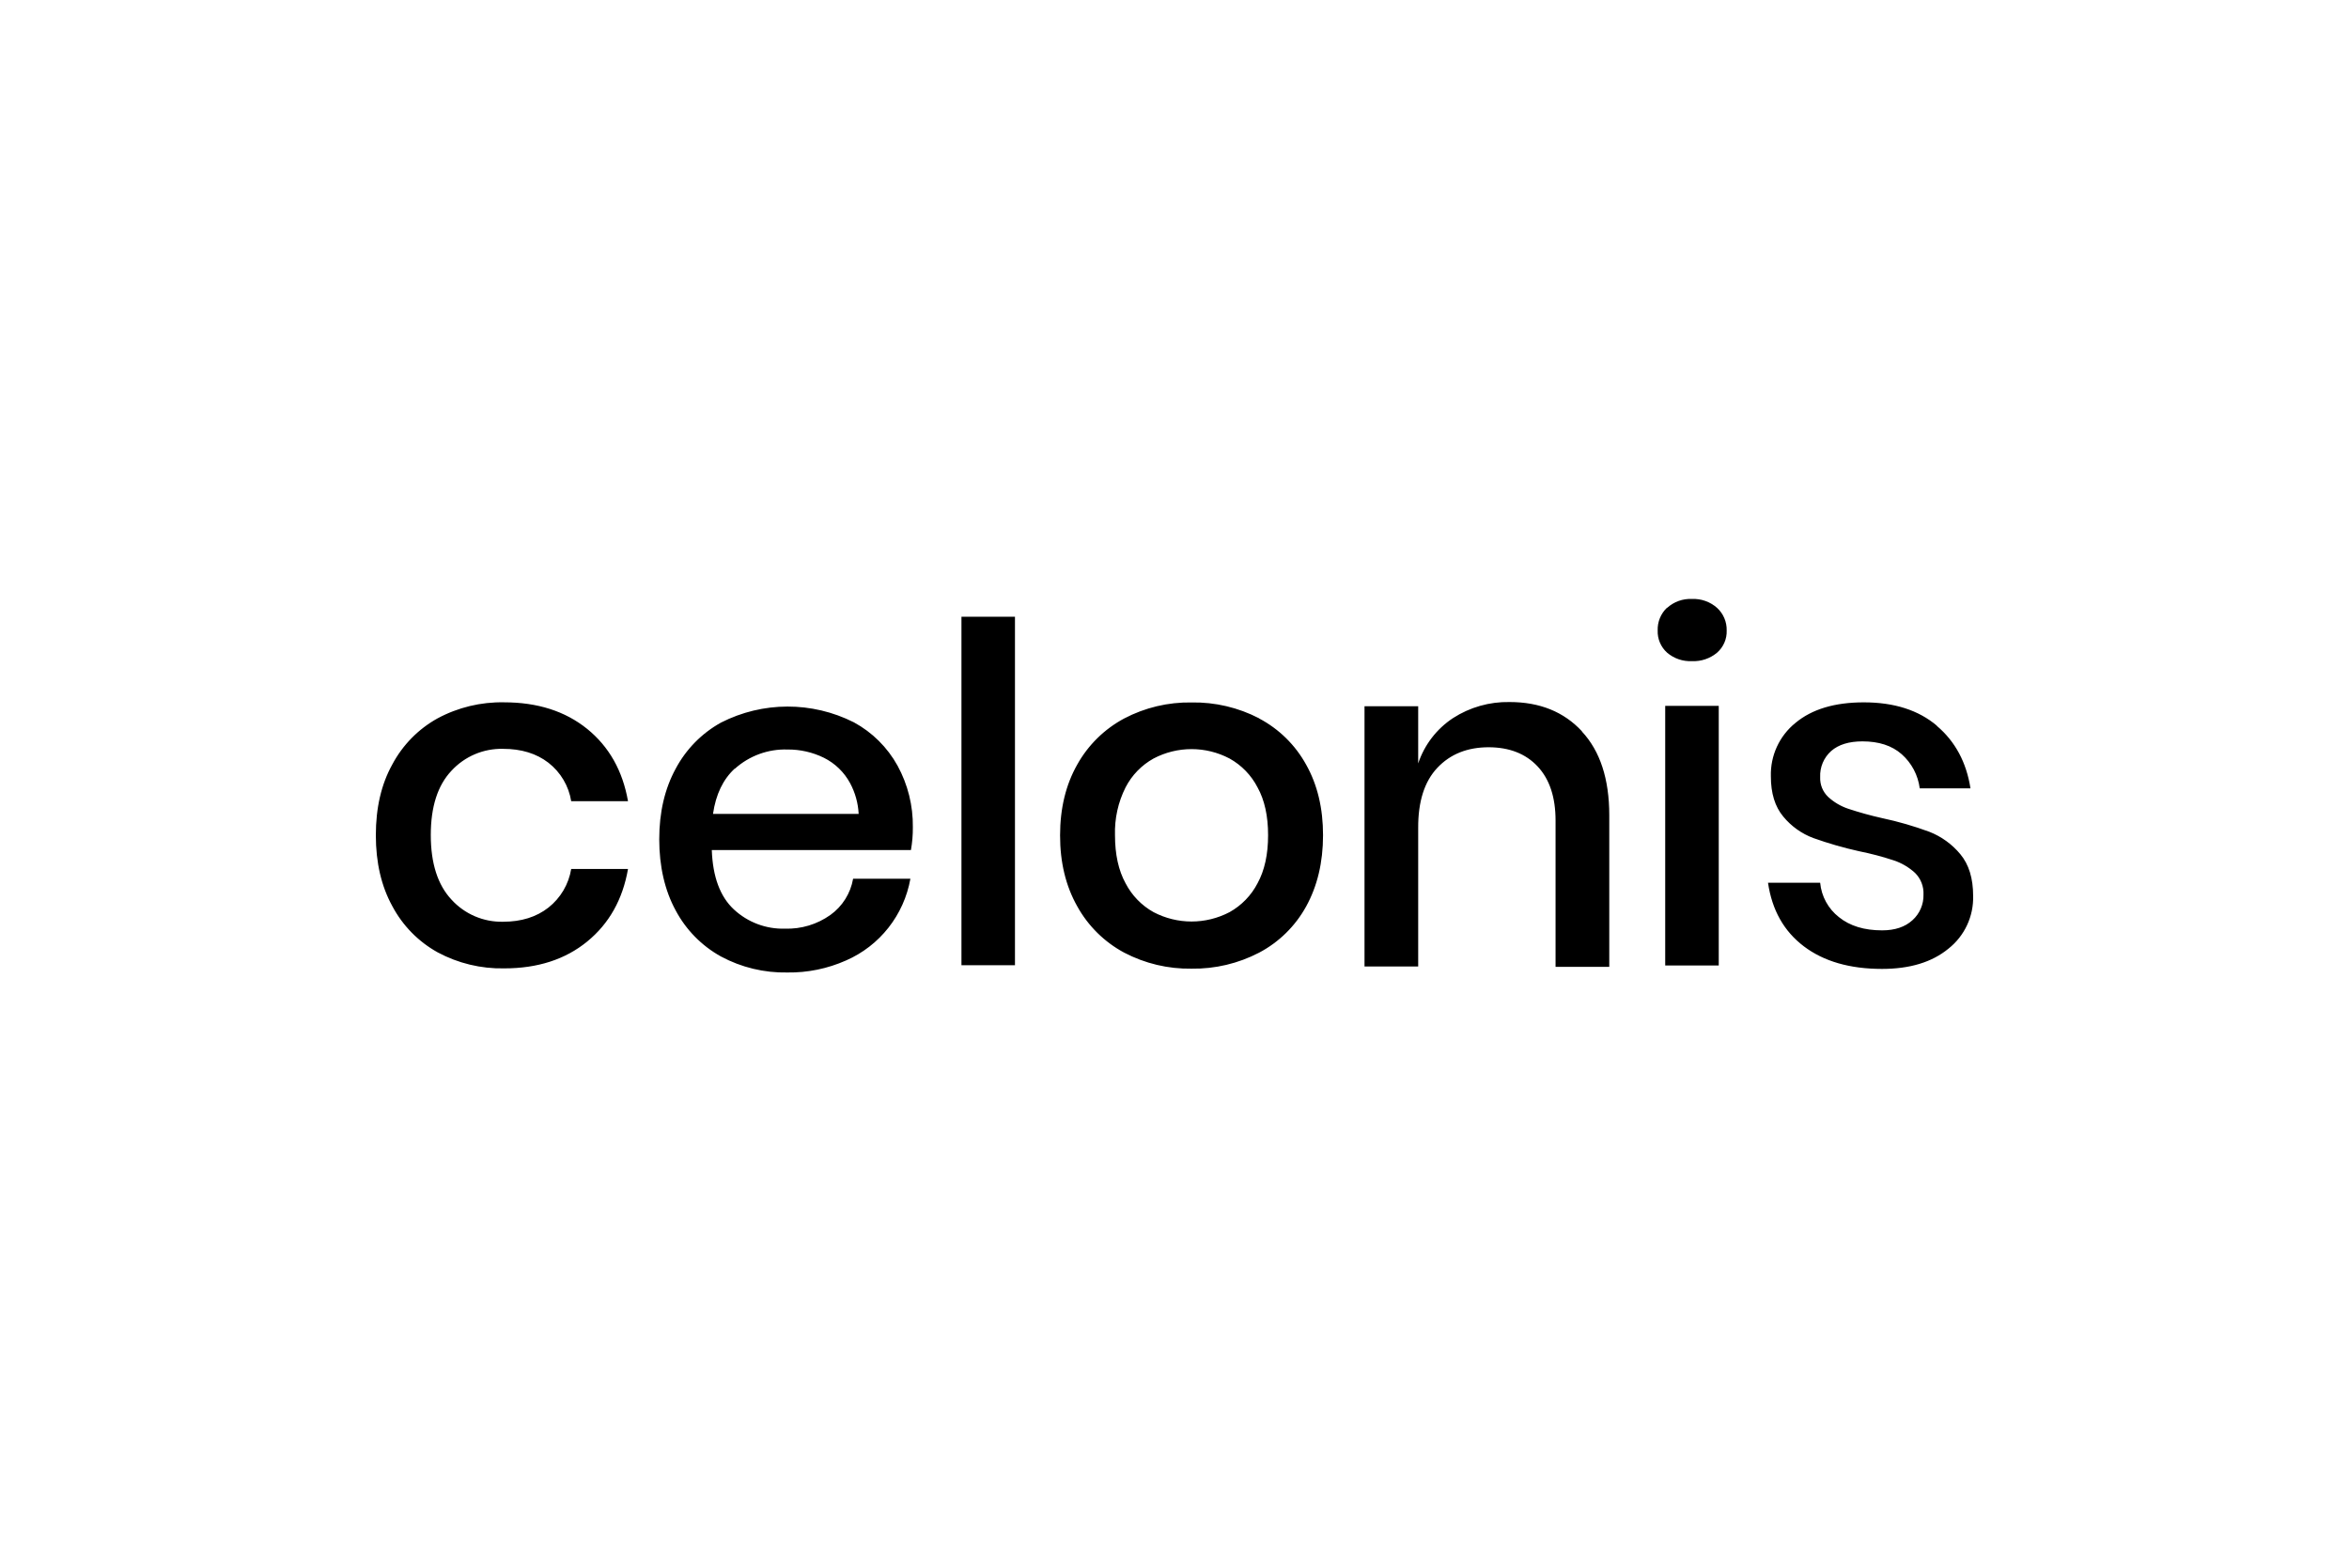 <svg width="400" height="267" viewBox="0 0 400 267" fill="none" xmlns="http://www.w3.org/2000/svg">
<path fill-rule="evenodd" clip-rule="evenodd" d="M99.989 124.135C103.713 127.159 106.031 131.264 106.94 136.449H97.267C96.85 133.852 95.461 131.509 93.387 129.897C91.337 128.317 88.764 127.531 85.668 127.533C82.34 127.451 79.138 128.809 76.877 131.262C74.527 133.751 73.354 137.403 73.357 142.218C73.359 147.033 74.534 150.695 76.877 153.206C79.126 155.68 82.332 157.054 85.668 156.978C88.766 156.978 91.339 156.174 93.387 154.57C95.454 152.942 96.838 150.594 97.267 147.992H106.94C106.036 153.182 103.72 157.301 99.989 160.351C96.257 163.402 91.541 164.924 85.843 164.92C81.901 164.999 78.004 164.059 74.527 162.191C71.249 160.373 68.568 157.642 66.808 154.325C64.938 150.937 64 146.909 64 142.24C64 137.571 64.933 133.559 66.796 130.204C68.556 126.888 71.237 124.154 74.515 122.339C77.992 120.471 81.889 119.531 85.831 119.61C91.533 119.61 96.25 121.118 99.986 124.135H99.989ZM172.834 105.031V164.387H163.722V105.031H172.834ZM214.419 122.361C217.793 124.142 220.573 126.878 222.417 130.226C224.34 133.648 225.299 137.66 225.294 142.261C225.289 146.865 224.33 150.901 222.417 154.373C220.573 157.721 217.793 160.457 214.419 162.239C210.866 164.092 206.907 165.03 202.902 164.968C198.909 165.032 194.967 164.095 191.428 162.239C188.059 160.433 185.279 157.687 183.43 154.335C181.483 150.884 180.51 146.861 180.515 142.261C180.517 137.662 181.491 133.65 183.43 130.226C185.289 126.888 188.066 124.159 191.428 122.361C194.965 120.505 198.909 119.567 202.902 119.632C206.904 119.562 210.863 120.493 214.419 122.339V122.361ZM196.427 129.183C194.392 130.312 192.735 132.022 191.667 134.096C190.399 136.616 189.78 139.417 189.867 142.24C189.867 145.515 190.466 148.244 191.667 150.426C192.739 152.498 194.394 154.206 196.427 155.34C200.485 157.472 205.324 157.472 209.381 155.34C211.412 154.206 213.069 152.498 214.141 150.426C215.338 148.244 215.937 145.513 215.937 142.24C215.937 138.966 215.338 136.25 214.141 134.096C213.072 132.024 211.415 130.315 209.381 129.183C205.326 127.044 200.482 127.044 196.427 129.183ZM283.879 103.529C285.037 102.481 286.56 101.932 288.116 102.007C289.687 101.937 291.221 102.484 292.396 103.529C293.471 104.515 294.065 105.918 294.029 107.378C294.08 108.817 293.48 110.203 292.396 111.15C291.2 112.152 289.672 112.668 288.116 112.596C286.572 112.673 285.056 112.155 283.879 111.15C282.814 110.193 282.227 108.812 282.279 107.378C282.227 105.911 282.809 104.491 283.879 103.486V103.529ZM292.677 120.217V164.43H283.56V120.217H292.677ZM329.824 123.629C332.941 126.274 334.85 129.818 335.543 134.262H326.903C326.615 132.012 325.522 129.943 323.824 128.442C322.148 126.967 319.918 126.26 317.148 126.26C314.853 126.26 313.083 126.806 311.827 127.897C310.563 129.022 309.873 130.66 309.949 132.35C309.894 133.619 310.391 134.847 311.309 135.72C312.29 136.621 313.448 137.305 314.709 137.729C316.613 138.362 318.546 138.897 320.503 139.333C323.236 139.914 325.922 140.691 328.543 141.659C330.596 142.465 332.411 143.779 333.819 145.479C335.269 147.218 335.996 149.585 335.996 152.575C336.09 156.069 334.531 159.399 331.795 161.56C328.999 163.865 325.227 165.013 320.479 165.011C314.992 165.011 310.554 163.728 307.165 161.162C303.777 158.596 301.746 154.987 301.067 150.338H309.947C310.16 152.649 311.319 154.769 313.146 156.196C315.009 157.699 317.462 158.448 320.5 158.445C322.678 158.445 324.395 157.87 325.658 156.721C326.896 155.613 327.584 154.016 327.541 152.354C327.608 150.973 327.085 149.628 326.1 148.659C325.064 147.707 323.838 146.983 322.503 146.537C320.563 145.894 318.587 145.371 316.584 144.971C313.942 144.386 311.338 143.635 308.789 142.726C306.791 141.981 305.026 140.722 303.669 139.074C302.254 137.386 301.549 135.099 301.554 132.214C301.453 128.686 303.005 125.317 305.748 123.109C308.551 120.776 312.431 119.613 317.385 119.615C322.553 119.615 326.699 120.941 329.821 123.593V123.631L329.824 123.629ZM155.444 140.873C155.492 137.216 154.595 133.609 152.842 130.403C151.116 127.281 148.535 124.718 145.406 123.018C138.284 119.421 129.882 119.437 122.774 123.061C119.496 124.876 116.815 127.607 115.055 130.921C113.192 134.343 112.259 138.345 112.259 142.93C112.259 147.515 113.192 151.628 115.055 155.047C116.813 158.354 119.489 161.078 122.76 162.891C126.237 164.759 130.133 165.699 134.076 165.62C137.514 165.67 140.924 164.97 144.07 163.572C149.816 161.066 153.928 155.841 155.027 149.652H145.272C144.84 152.143 143.447 154.364 141.392 155.831C139.138 157.428 136.428 158.244 133.673 158.157C130.455 158.251 127.33 157.076 124.968 154.882C122.625 152.7 121.371 149.328 121.208 144.772H155.118C155.348 143.47 155.458 142.149 155.444 140.825V140.868V140.873ZM125.136 130.921C127.589 128.715 130.798 127.54 134.09 127.646C136.236 127.624 138.358 128.104 140.286 129.048C142.19 129.993 143.754 131.509 144.763 133.382C145.629 134.995 146.125 136.782 146.217 138.612H121.414C121.894 135.288 123.134 132.71 125.136 130.876V130.919V130.921ZM269.383 124.588C272.481 127.919 274.03 132.665 274.035 138.83V164.661H264.889V139.753C264.889 135.782 263.875 132.713 261.844 130.538C259.813 128.365 257.034 127.274 253.504 127.262C249.878 127.262 246.962 128.427 244.761 130.761C242.559 133.094 241.471 136.513 241.497 141.024V164.598H232.356V120.282H241.497V130.015C242.555 126.845 244.646 124.125 247.432 122.291C250.3 120.445 253.65 119.495 257.055 119.562C262.187 119.56 266.297 121.219 269.383 124.545V124.588Z" fill="#2B2D31" style="fill:#2B2D31;fill:color(display-p3 0.168 0.177 0.192);fill-opacity:1;"/>
</svg>
